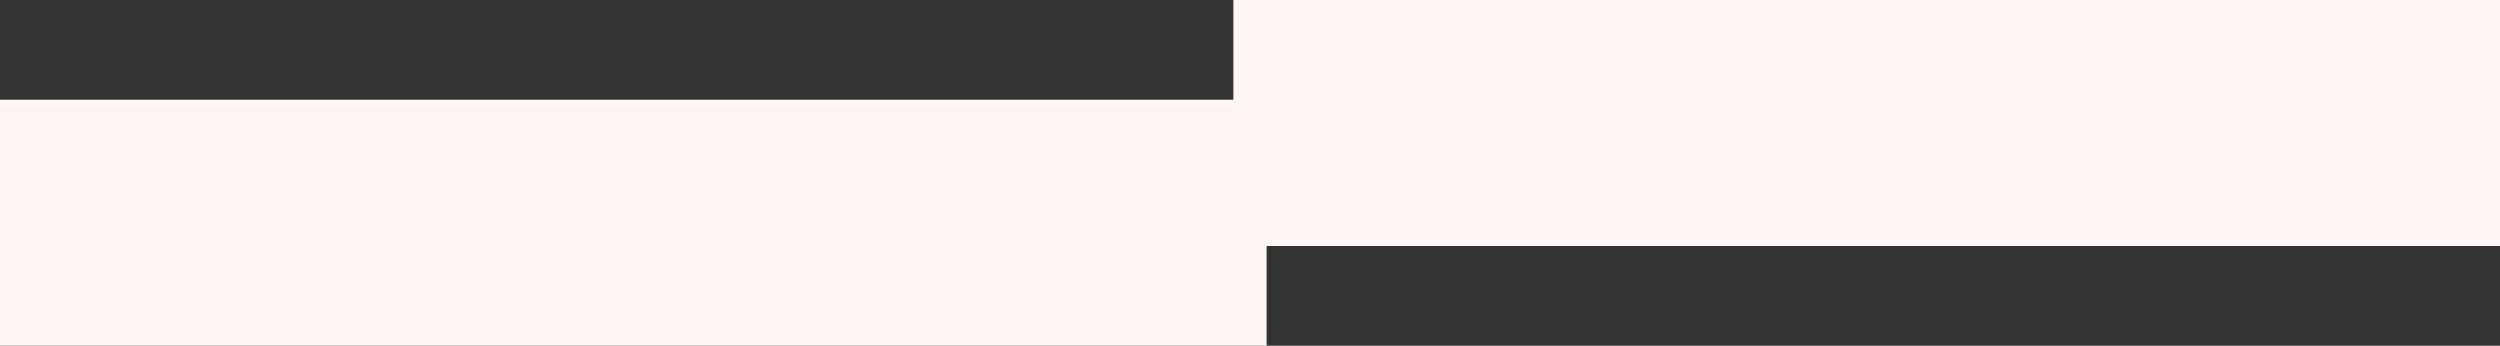 <?xml version="1.0" encoding="UTF-8"?> <svg xmlns="http://www.w3.org/2000/svg" width="752" height="104" viewBox="0 0 752 104" fill="none"><rect x="0" y="0" width="752" height="104" fill="#333333" stroke="none"/><rect x="371" width="381" height="74" fill="#FFF7F5"></rect><rect y="30" width="381" height="74" fill="#FFF7F5"></rect></svg> 